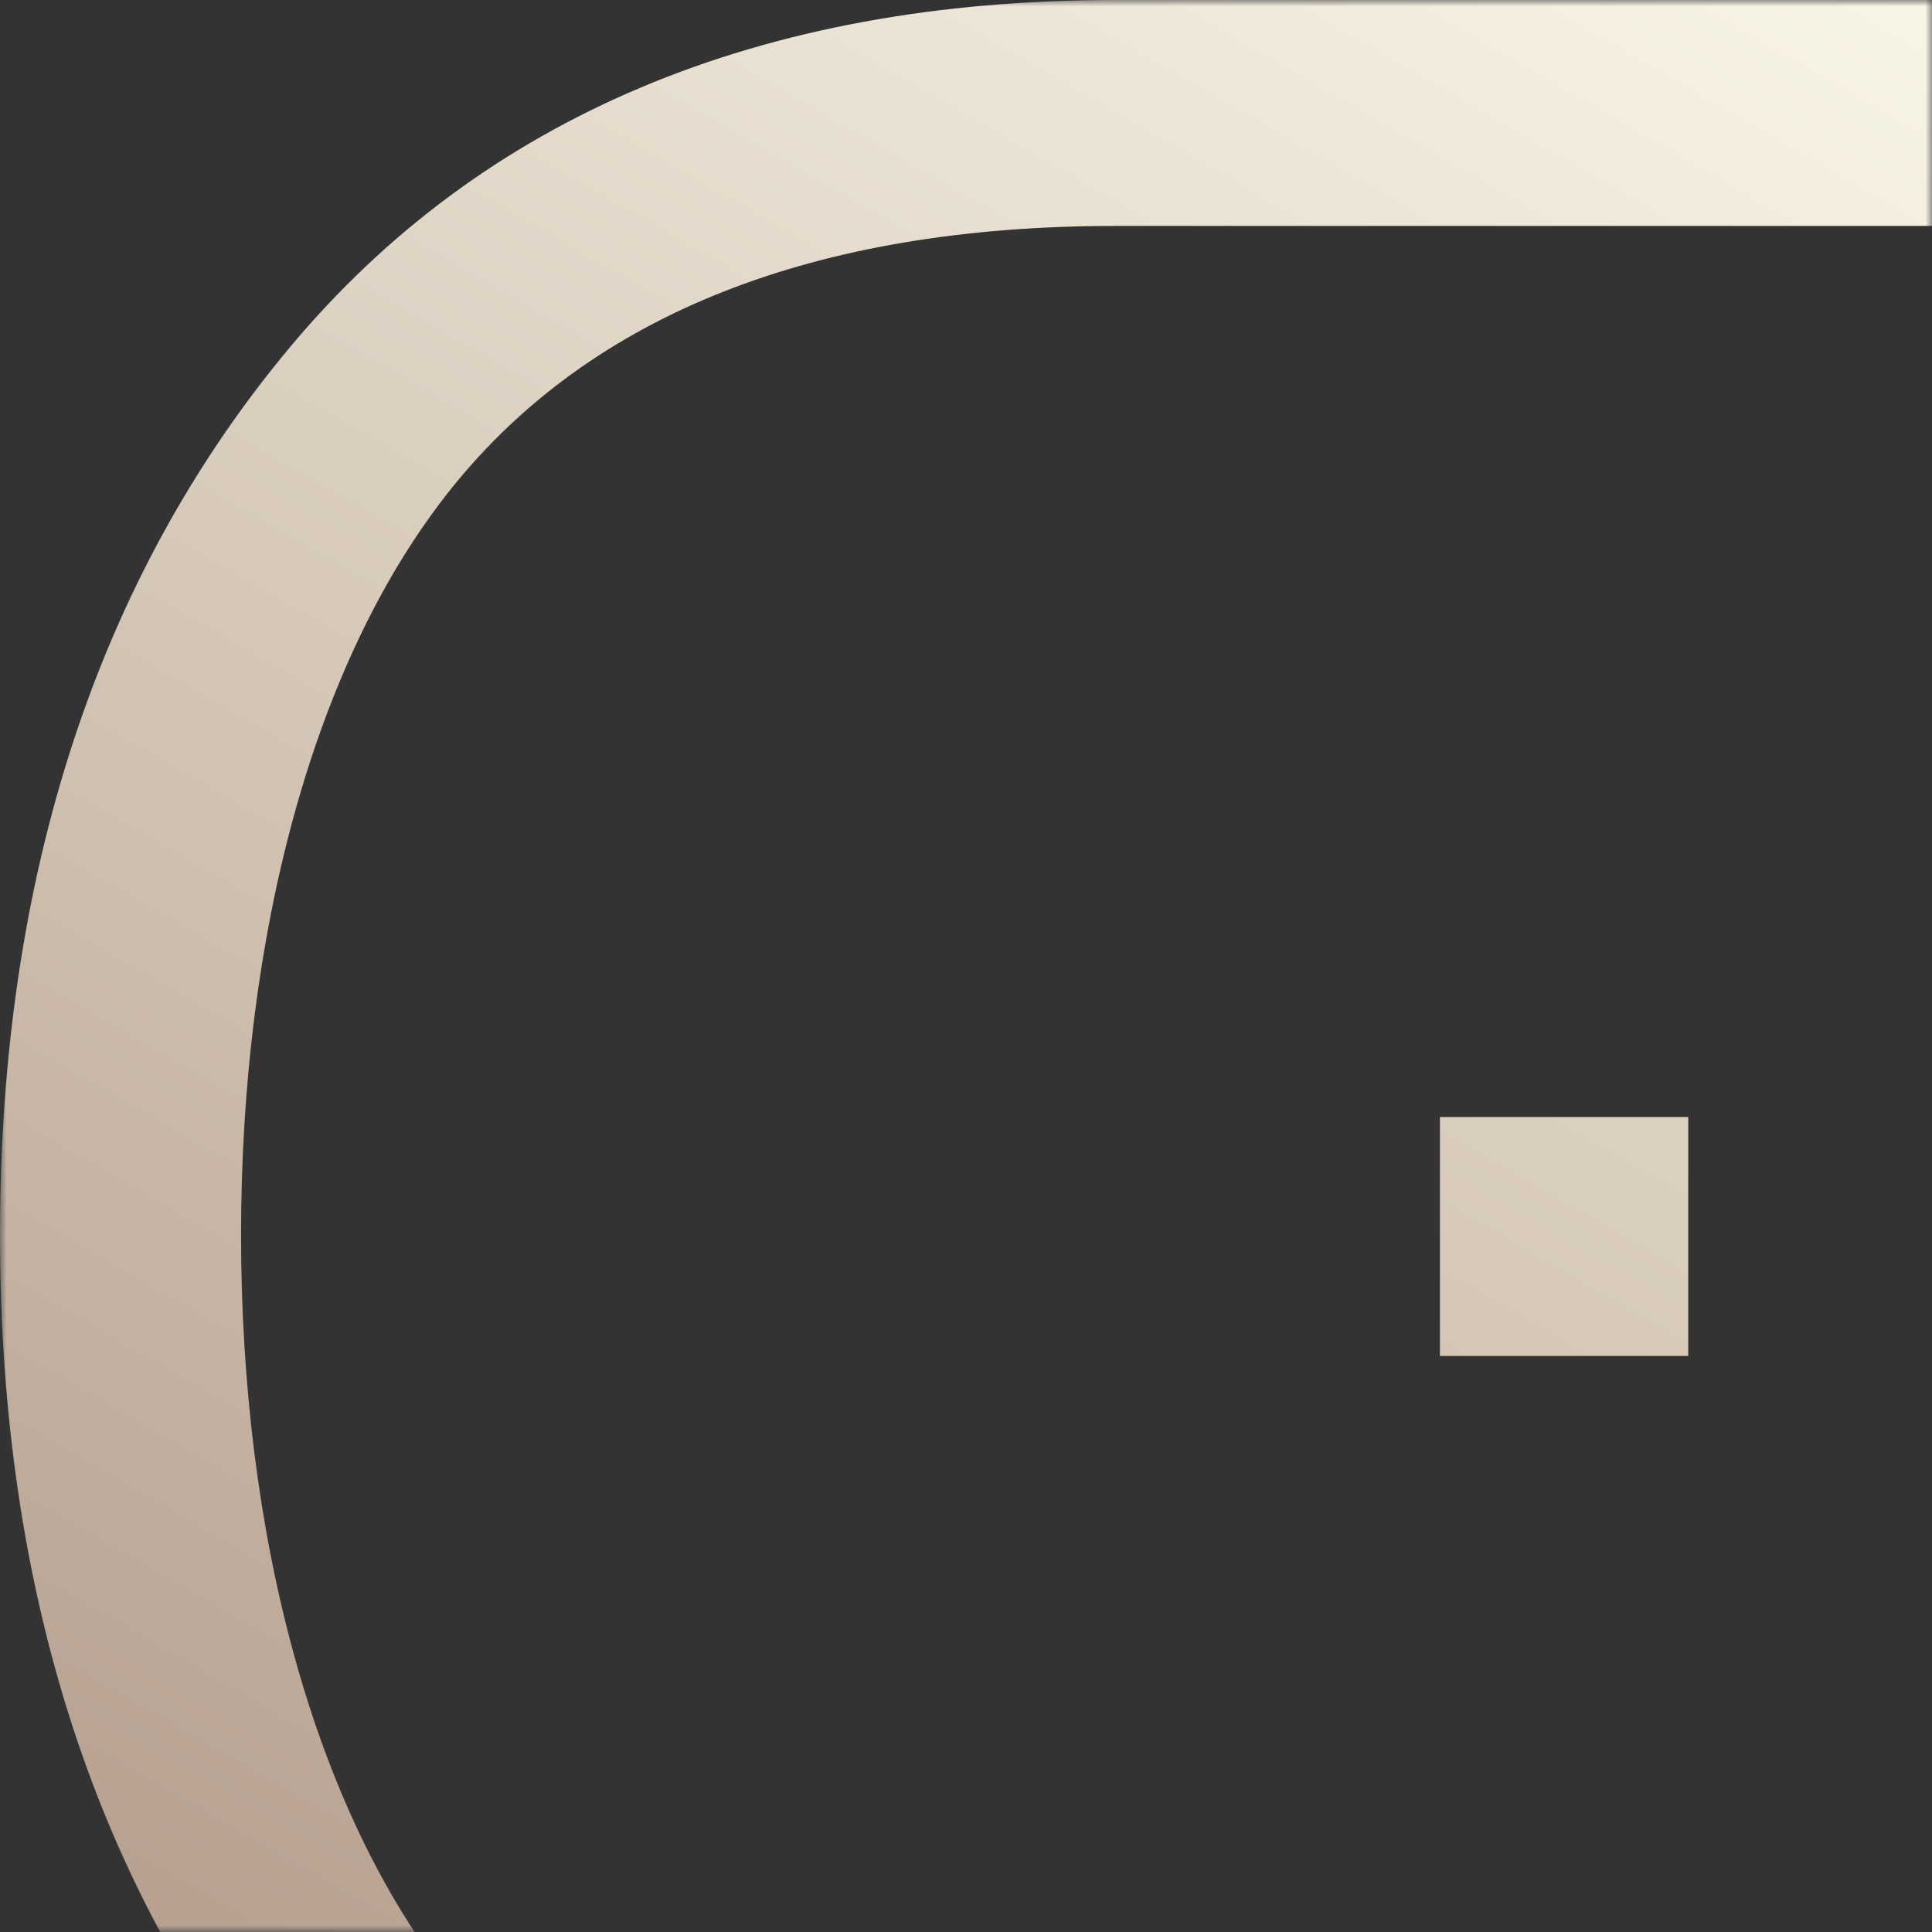 <svg width="150" height="150" viewBox="0 0 150 150" fill="none" xmlns="http://www.w3.org/2000/svg">
<rect x="0" y="0" width="150" height="150" fill="#333333" stroke="none"/>
<mask id="mask0_1641_23173" style="mask-type:luminance" maskUnits="userSpaceOnUse" x="0" y="0" width="150" height="150">
<path d="M-3.05176e-05 0L150 1.31134e-05L150 150L-4.3631e-05 150L-3.05176e-05 0Z" fill="white"/>
</mask>
<g mask="url(#mask0_1641_23173)">
<path d="M22.475 164.879C7.562 146.912 4.44473e-06 123.698 6.87668e-06 95.88C9.30862e-06 68.062 7.562 44.885 22.475 27C37.416 9.083 58.987 -2.88607e-06 86.594 -4.72649e-07L155.163 5.52191e-06C182.775 7.93584e-06 204.388 9.083 219.4 27C234.396 44.881 242 68.057 242 95.88C242 123.703 234.396 146.918 219.402 164.88C204.386 182.875 182.774 192 155.163 192L86.594 192C58.989 192 37.414 182.875 22.475 164.879ZM86.594 174.461L155.163 174.461C178.485 174.461 195.848 167.585 206.776 154.024C217.726 140.431 223.279 118.945 223.279 95.881C223.279 72.818 217.727 51.367 206.776 37.854C195.853 24.375 178.488 17.541 155.163 17.541L86.594 17.541C63.274 17.541 45.95 24.375 35.102 37.853C24.228 51.368 18.716 72.814 18.716 95.881C18.716 118.949 24.23 140.429 35.104 154.026C45.953 167.587 63.279 174.462 86.594 174.462L86.594 174.461ZM131.075 105.277L131.075 86.724L111.796 86.724L111.796 105.277L131.075 105.277Z" fill="url(#paint0_linear_1641_23173)"/>
</g>
<defs>
<linearGradient id="paint0_linear_1641_23173" x1="177.622" y1="-2.197" x2="64.265" y2="194.193" gradientUnits="userSpaceOnUse">
<stop stop-color="#FEFCED"/>
<stop offset="1" stop-color="#B29B8B"/>
</linearGradient>
</defs>
</svg>
